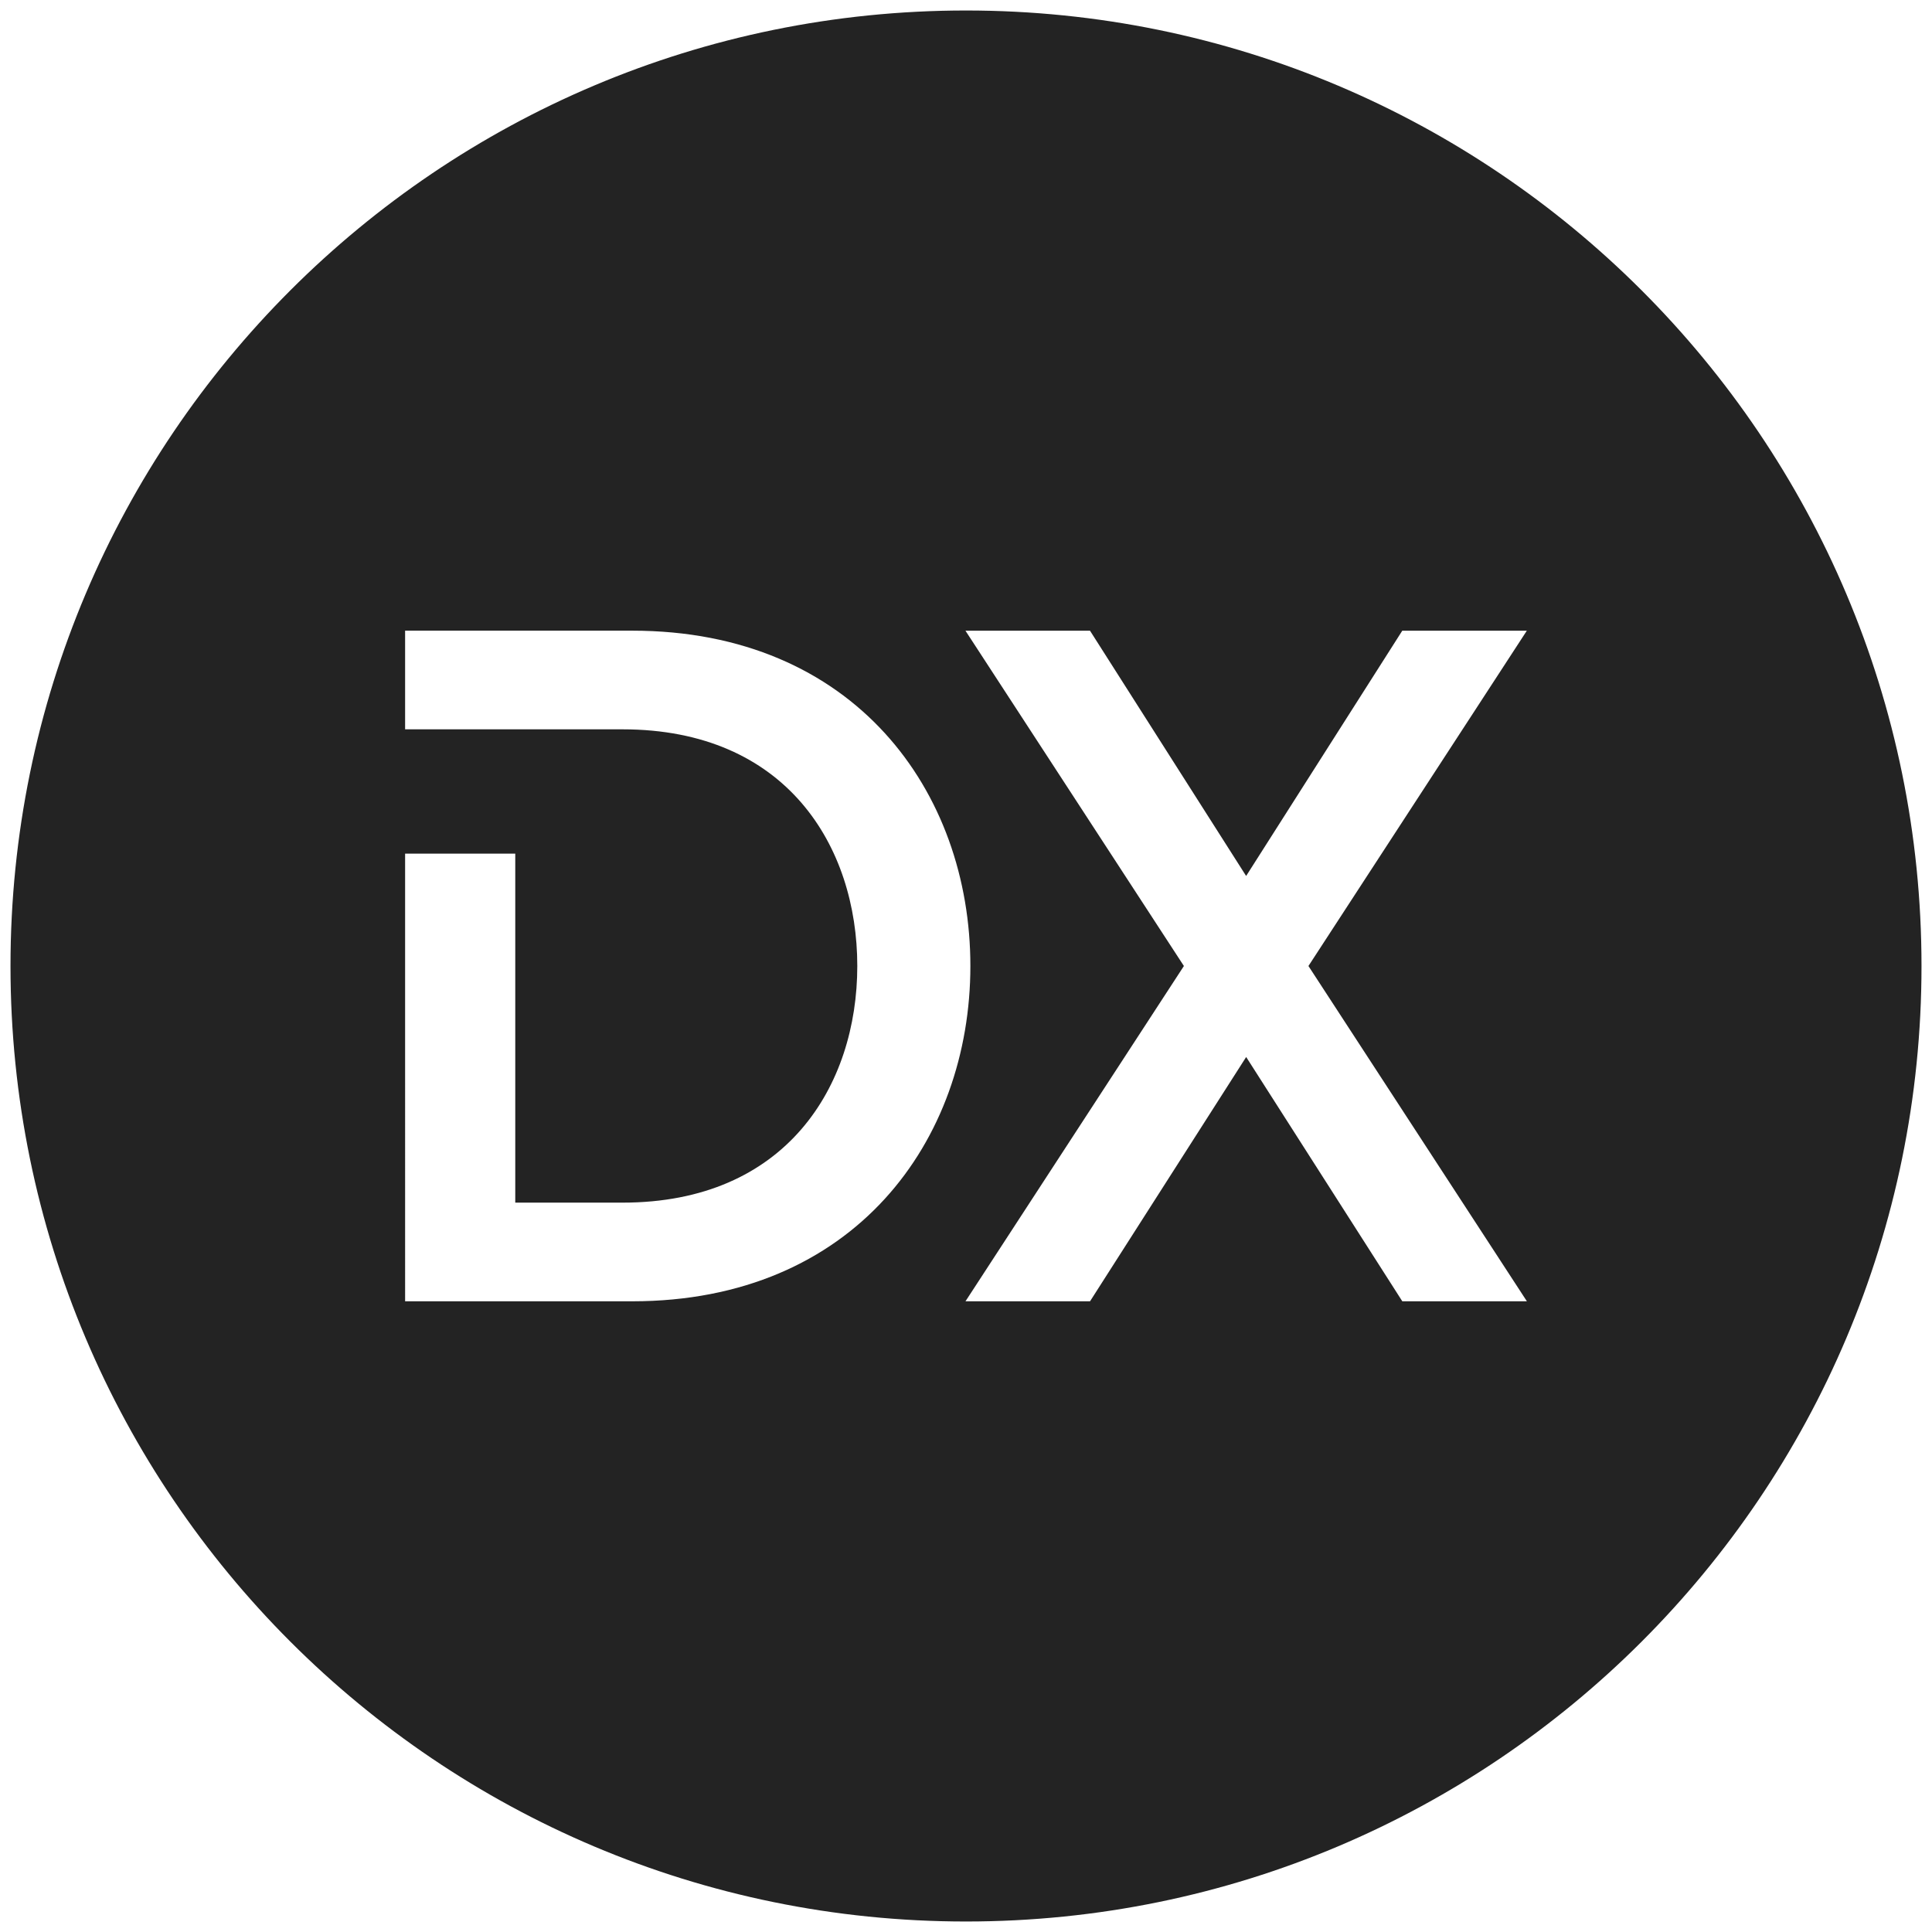 <?xml version="1.0" encoding="utf-8"?>
<!-- Generator: Adobe Illustrator 23.0.6, SVG Export Plug-In . SVG Version: 6.00 Build 0)  -->
<svg version="1.1" id="Layer_1" xmlns="http://www.w3.org/2000/svg" xmlns:xlink="http://www.w3.org/1999/xlink" x="0px" y="0px"
	 viewBox="0 0 600 600" style="enable-background:new 0 0 600 600;" xml:space="preserve">
<style type="text/css">
	.st0{fill:#FFFFFF;}
	.st1{fill:#232323;}
</style>
<path id="XMLID_10_" class="st1" d="M300,3.26C136.11,3.26,3.26,136.12,3.26,300S136.11,596.74,300,596.74S596.74,463.88,596.74,300
	S463.88,3.26,300,3.26z M196.33,404.13h-70.52V265.11l34.21,0v108.38h33.32c50.88,0,72.9-36.3,72.9-73.5
	c0-37.18-22.01-73.49-72.9-73.49h-33.32l-34.21,0v-30.64h70.52c69.03,0,105.03,49.98,105.03,104.13
	C301.36,354.15,265.36,404.13,196.33,404.13z M474.19,404.13H435.5l-48.49-75.87l-48.49,75.87h-38.68L367.67,300l-67.84-104.13
	h38.68l48.49,76.17l48.49-76.17h38.68L406.35,300L474.19,404.13z"/>
</svg>
